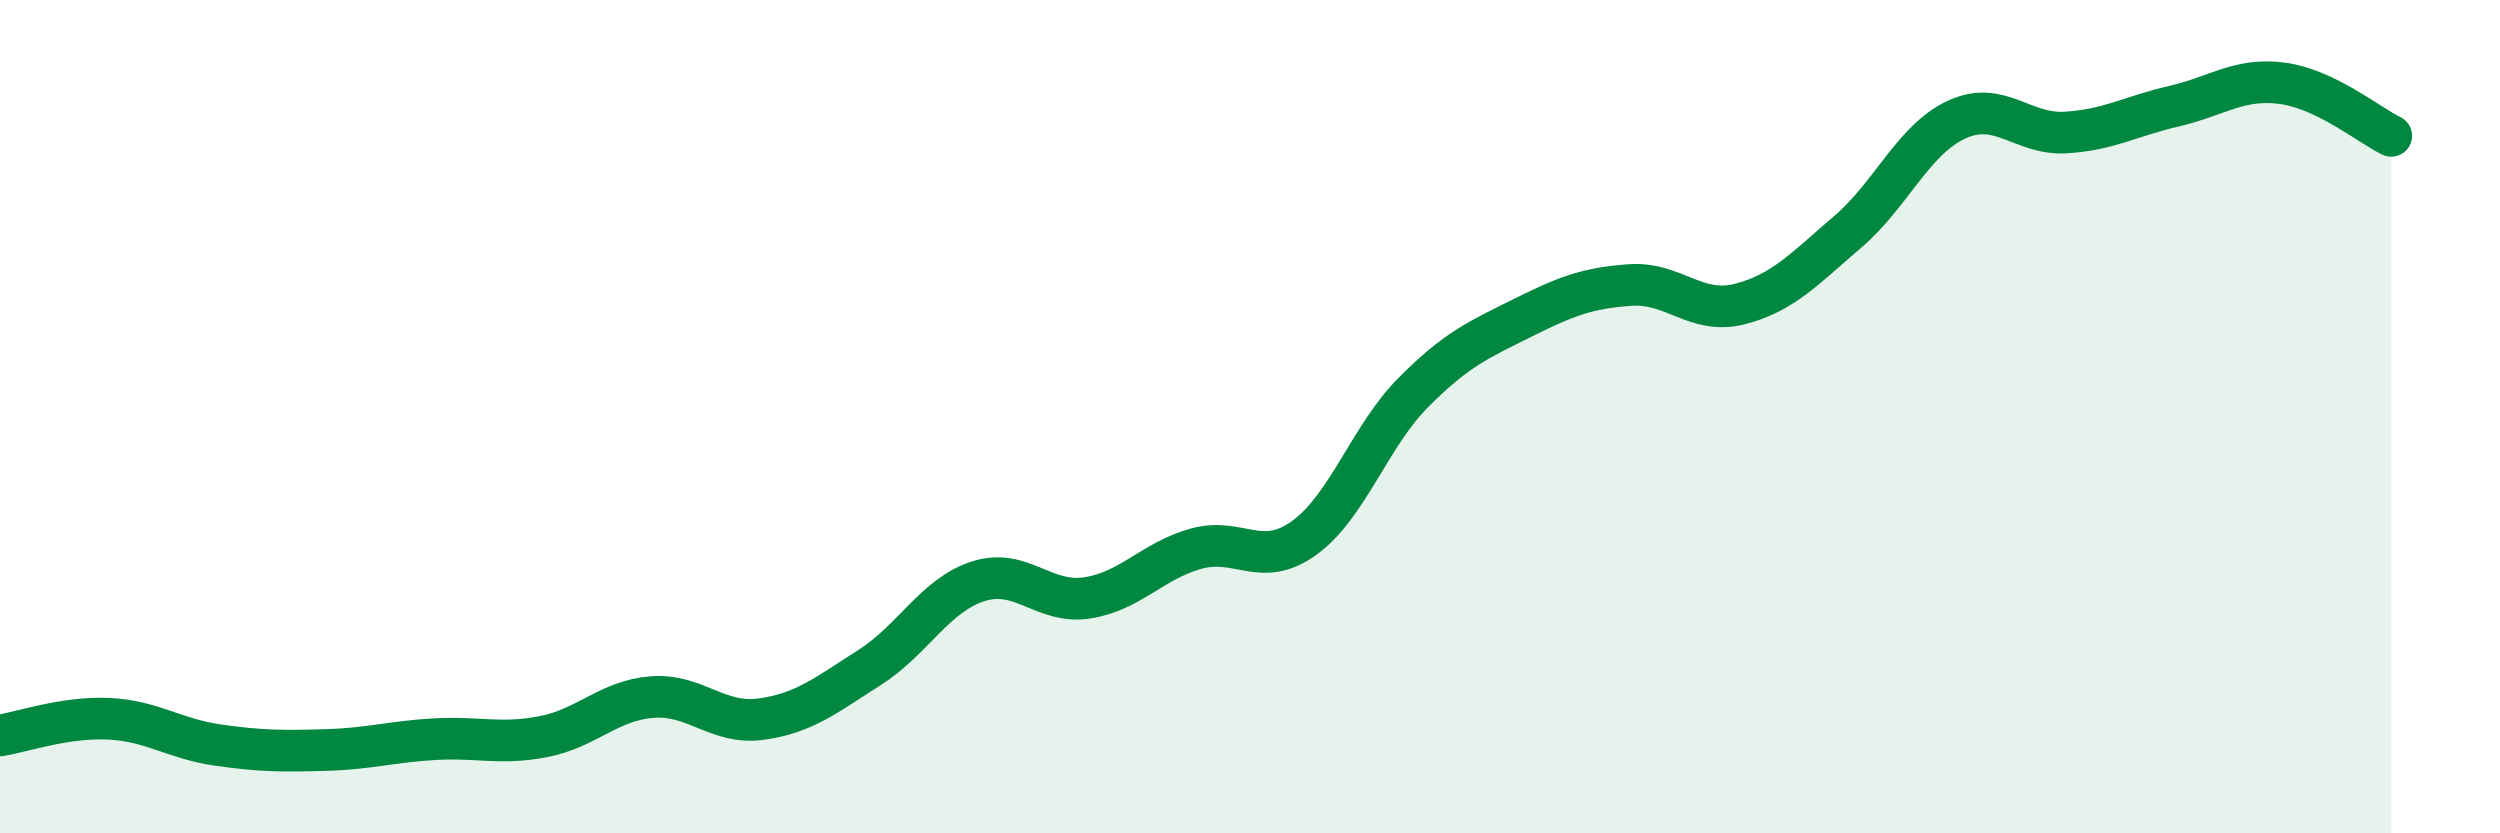 
    <svg width="60" height="20" viewBox="0 0 60 20" xmlns="http://www.w3.org/2000/svg">
      <path
        d="M 0,17.65 C 0.52,17.57 1.57,17.2 2.61,17.25 C 3.65,17.3 4.18,17.73 5.22,17.88 C 6.26,18.03 6.79,18.03 7.83,18 C 8.87,17.97 9.39,17.8 10.43,17.74 C 11.47,17.68 12,17.88 13.04,17.68 C 14.08,17.48 14.61,16.81 15.65,16.73 C 16.69,16.65 17.22,17.4 18.26,17.26 C 19.3,17.12 19.83,16.68 20.87,16.02 C 21.91,15.36 22.44,14.28 23.48,13.95 C 24.52,13.62 25.05,14.51 26.09,14.35 C 27.13,14.19 27.66,13.46 28.7,13.17 C 29.74,12.88 30.26,13.66 31.3,12.91 C 32.34,12.16 32.87,10.48 33.91,9.43 C 34.95,8.38 35.48,8.16 36.52,7.64 C 37.56,7.12 38.09,6.91 39.13,6.84 C 40.17,6.77 40.7,7.56 41.74,7.3 C 42.78,7.04 43.31,6.45 44.35,5.56 C 45.39,4.67 45.92,3.35 46.96,2.87 C 48,2.39 48.53,3.24 49.57,3.18 C 50.61,3.12 51.13,2.79 52.17,2.55 C 53.21,2.31 53.74,1.86 54.78,2 C 55.82,2.14 56.87,3.01 57.39,3.26L57.39 20L0 20Z"
        fill="#008740"
        opacity="0.1"
        stroke-linecap="round"
        stroke-linejoin="round"
      />
      <path
        d="M 0,17.65 C 0.52,17.57 1.57,17.2 2.61,17.25 C 3.65,17.3 4.18,17.73 5.22,17.88 C 6.26,18.03 6.79,18.03 7.83,18 C 8.87,17.97 9.39,17.8 10.43,17.74 C 11.47,17.68 12,17.88 13.04,17.68 C 14.08,17.48 14.61,16.81 15.65,16.73 C 16.69,16.65 17.22,17.4 18.26,17.26 C 19.3,17.12 19.83,16.68 20.87,16.02 C 21.91,15.36 22.44,14.28 23.48,13.95 C 24.52,13.62 25.05,14.51 26.09,14.35 C 27.13,14.19 27.66,13.46 28.7,13.17 C 29.74,12.88 30.26,13.66 31.3,12.91 C 32.34,12.16 32.87,10.48 33.91,9.43 C 34.95,8.38 35.48,8.16 36.52,7.64 C 37.56,7.12 38.09,6.91 39.13,6.84 C 40.17,6.77 40.7,7.56 41.74,7.3 C 42.78,7.04 43.31,6.45 44.35,5.56 C 45.39,4.67 45.92,3.35 46.96,2.87 C 48,2.39 48.53,3.24 49.57,3.18 C 50.61,3.12 51.13,2.79 52.17,2.55 C 53.21,2.31 53.74,1.86 54.78,2 C 55.82,2.14 56.87,3.01 57.39,3.26"
        stroke="#008740"
        stroke-width="1"
        fill="none"
        stroke-linecap="round"
        stroke-linejoin="round"
      />
    </svg>
  